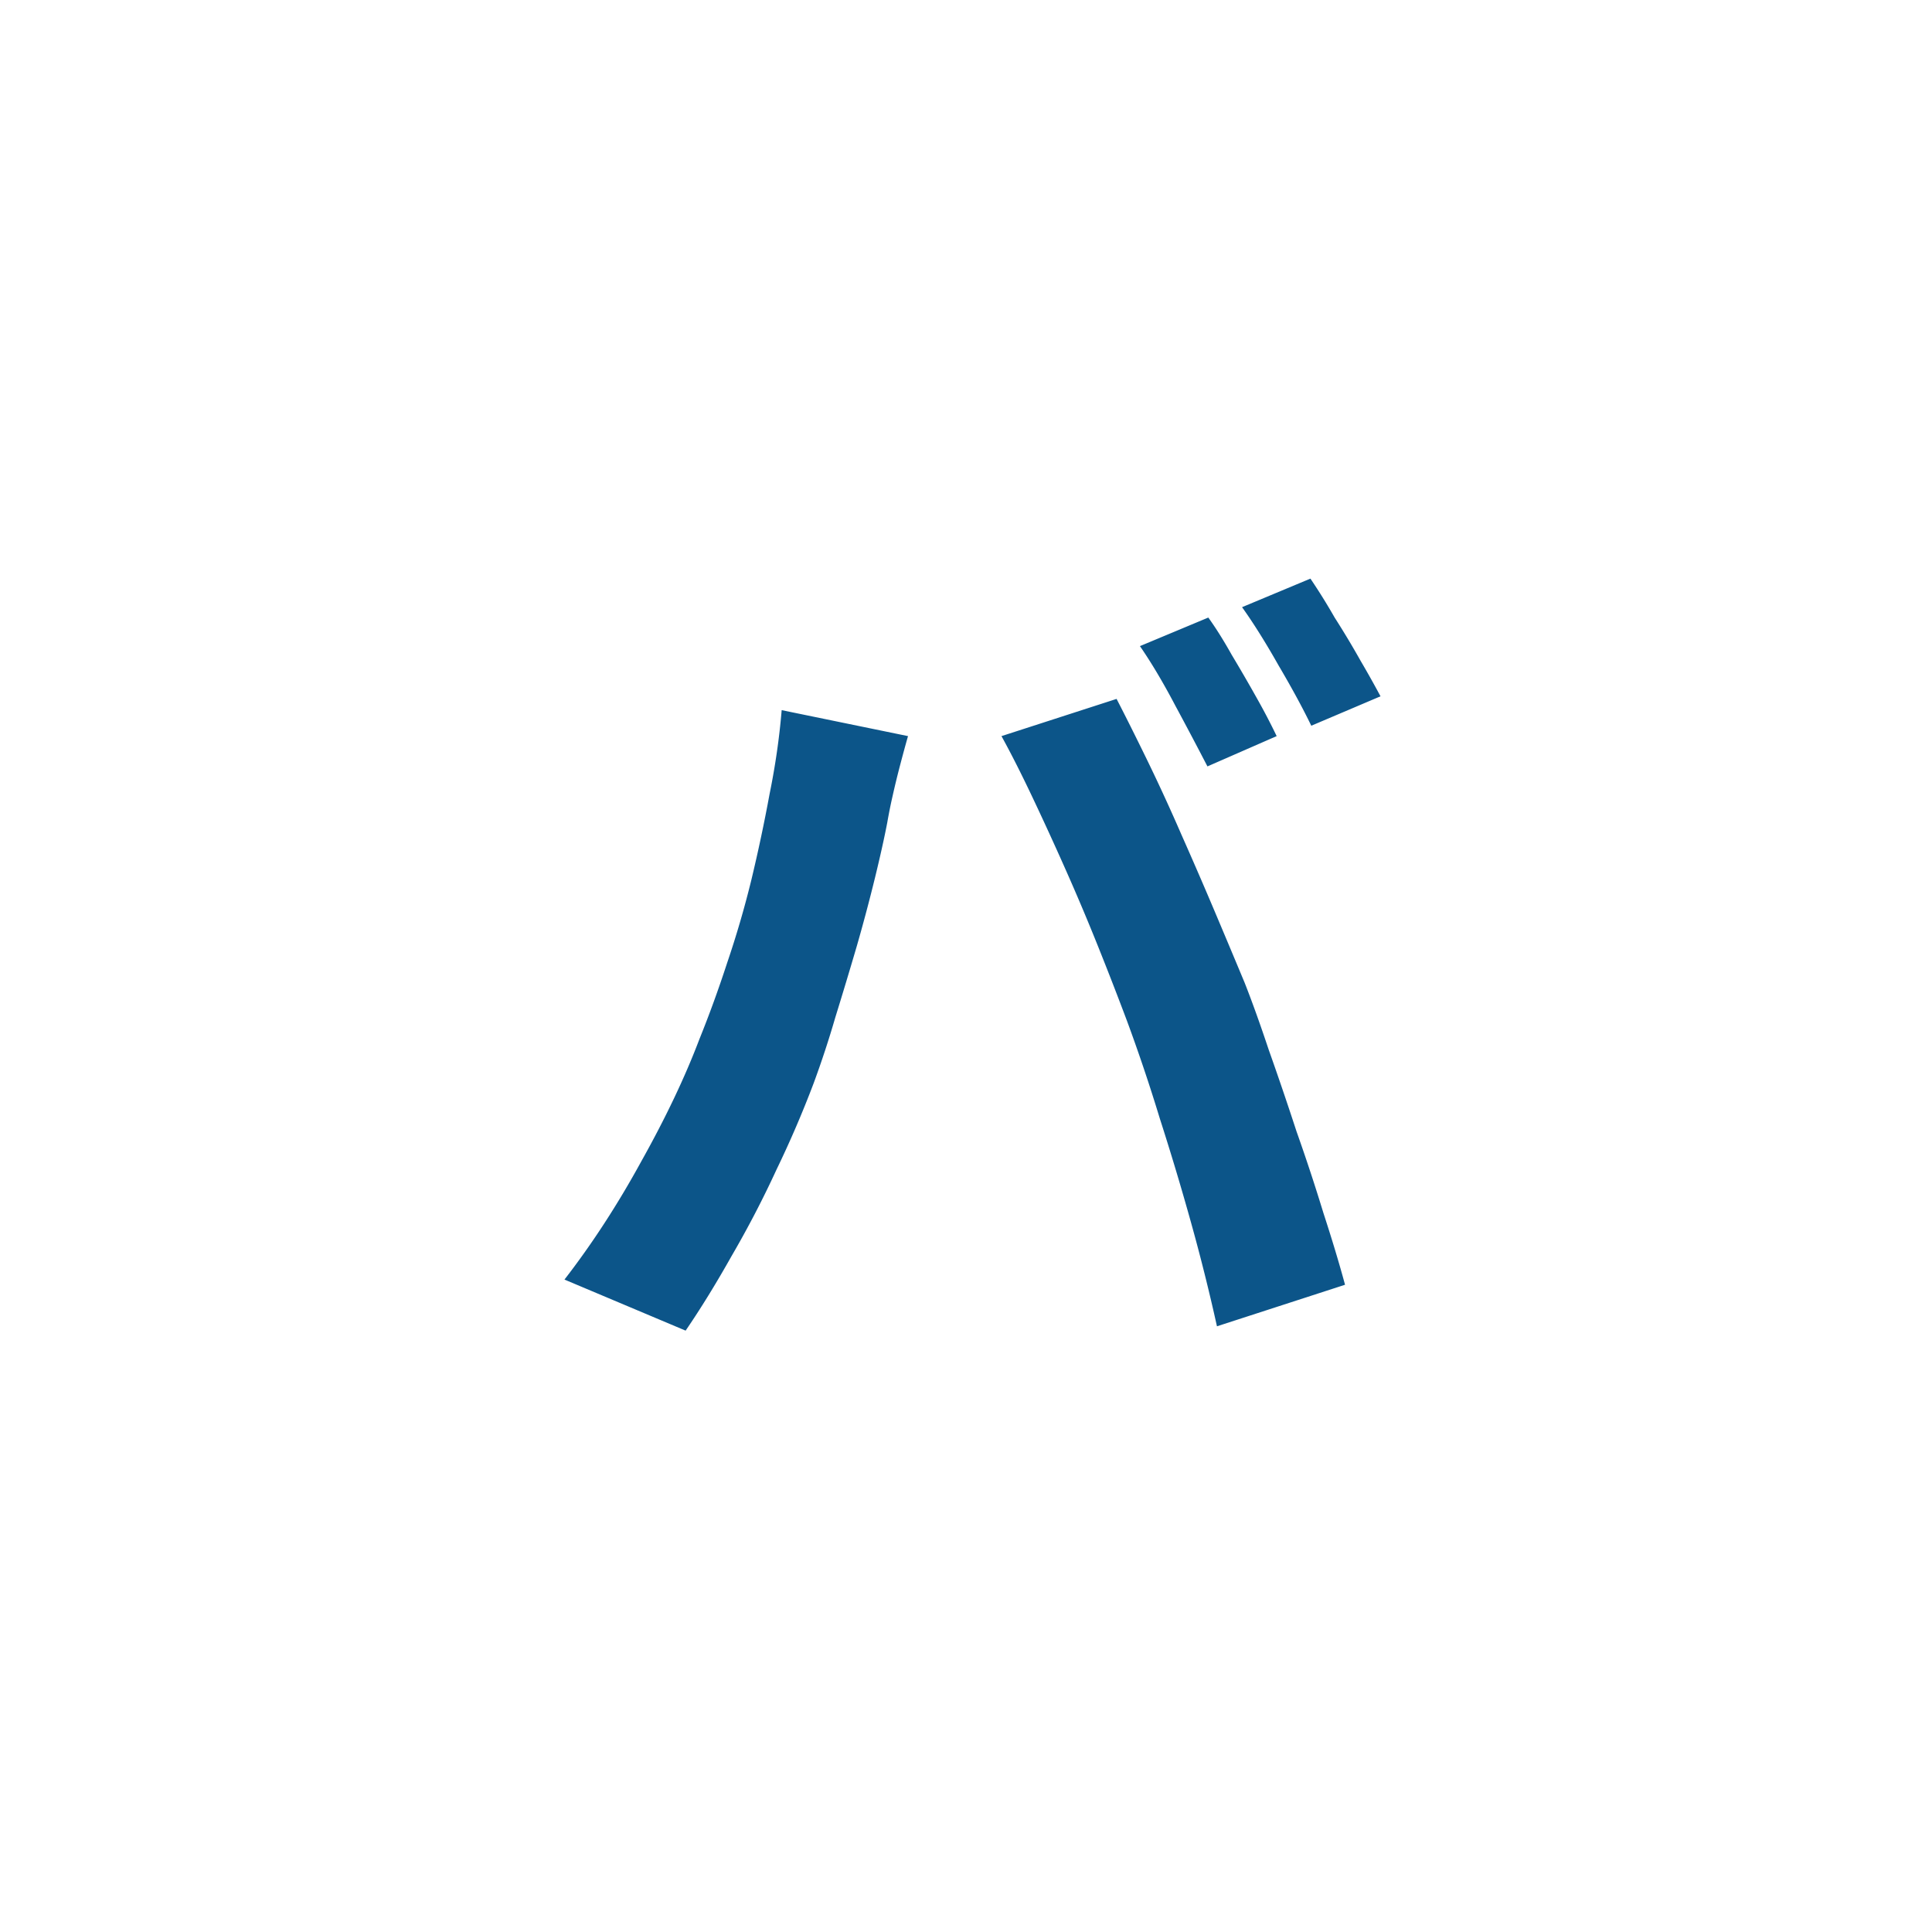 <?xml version="1.0" encoding="UTF-8"?>
<svg data-bbox="0 0 192 192" xmlns="http://www.w3.org/2000/svg" viewBox="0 0 192 192" height="192" width="192" data-type="color">
    <g>
        <path fill="#ffffff" d="M192 0v192H0V0z" data-color="1"/>
        <path fill="#0C5589" d="M120.08 61.372q1.118 1.548 2.322 3.698 1.29 2.15 2.494 4.3a64 64 0 0 1 1.978 3.784l-6.88 3.01a400 400 0 0 0-3.182-6.02q-1.806-3.44-3.526-5.934zm10.148-3.87a60 60 0 0 1 2.408 3.87 86 86 0 0 1 2.58 4.3 102 102 0 0 1 1.978 3.526l-6.88 2.924q-1.29-2.666-3.268-6.02-1.893-3.354-3.612-5.762zm-60.716 45.752q1.461-3.611 2.752-7.568a98 98 0 0 0 2.408-8.256 162 162 0 0 0 1.806-8.514q.86-4.215 1.204-8.342l12.556 2.58q-.345 1.204-.774 2.838a85 85 0 0 0-.774 3.182 51 51 0 0 0-.516 2.58q-.43 2.236-1.204 5.418a178 178 0 0 1-1.806 6.794q-1.032 3.525-2.15 7.138a97 97 0 0 1-2.15 6.536 105 105 0 0 1-3.698 8.6 101 101 0 0 1-4.472 8.6q-2.322 4.128-4.558 7.396l-12.04-5.074q4.128-5.332 7.654-11.782 3.611-6.45 5.762-12.126m42.484-1.806a362 362 0 0 0-2.838-7.31 224 224 0 0 0-3.268-7.74 322 322 0 0 0-3.354-7.31q-1.635-3.44-3.01-5.934l11.438-3.698q1.29 2.495 3.01 6.02a190 190 0 0 1 3.44 7.482q1.719 3.87 3.354 7.74 1.634 3.87 2.924 6.966 1.118 2.838 2.408 6.708 1.375 3.87 2.752 8.084a191 191 0 0 1 2.666 8.084q1.29 3.956 2.15 7.138l-12.728 4.128a195 195 0 0 0-2.58-10.32 273 273 0 0 0-3.096-10.32 176 176 0 0 0-3.268-9.718" data-color="2"/>
    </g>
</svg>
